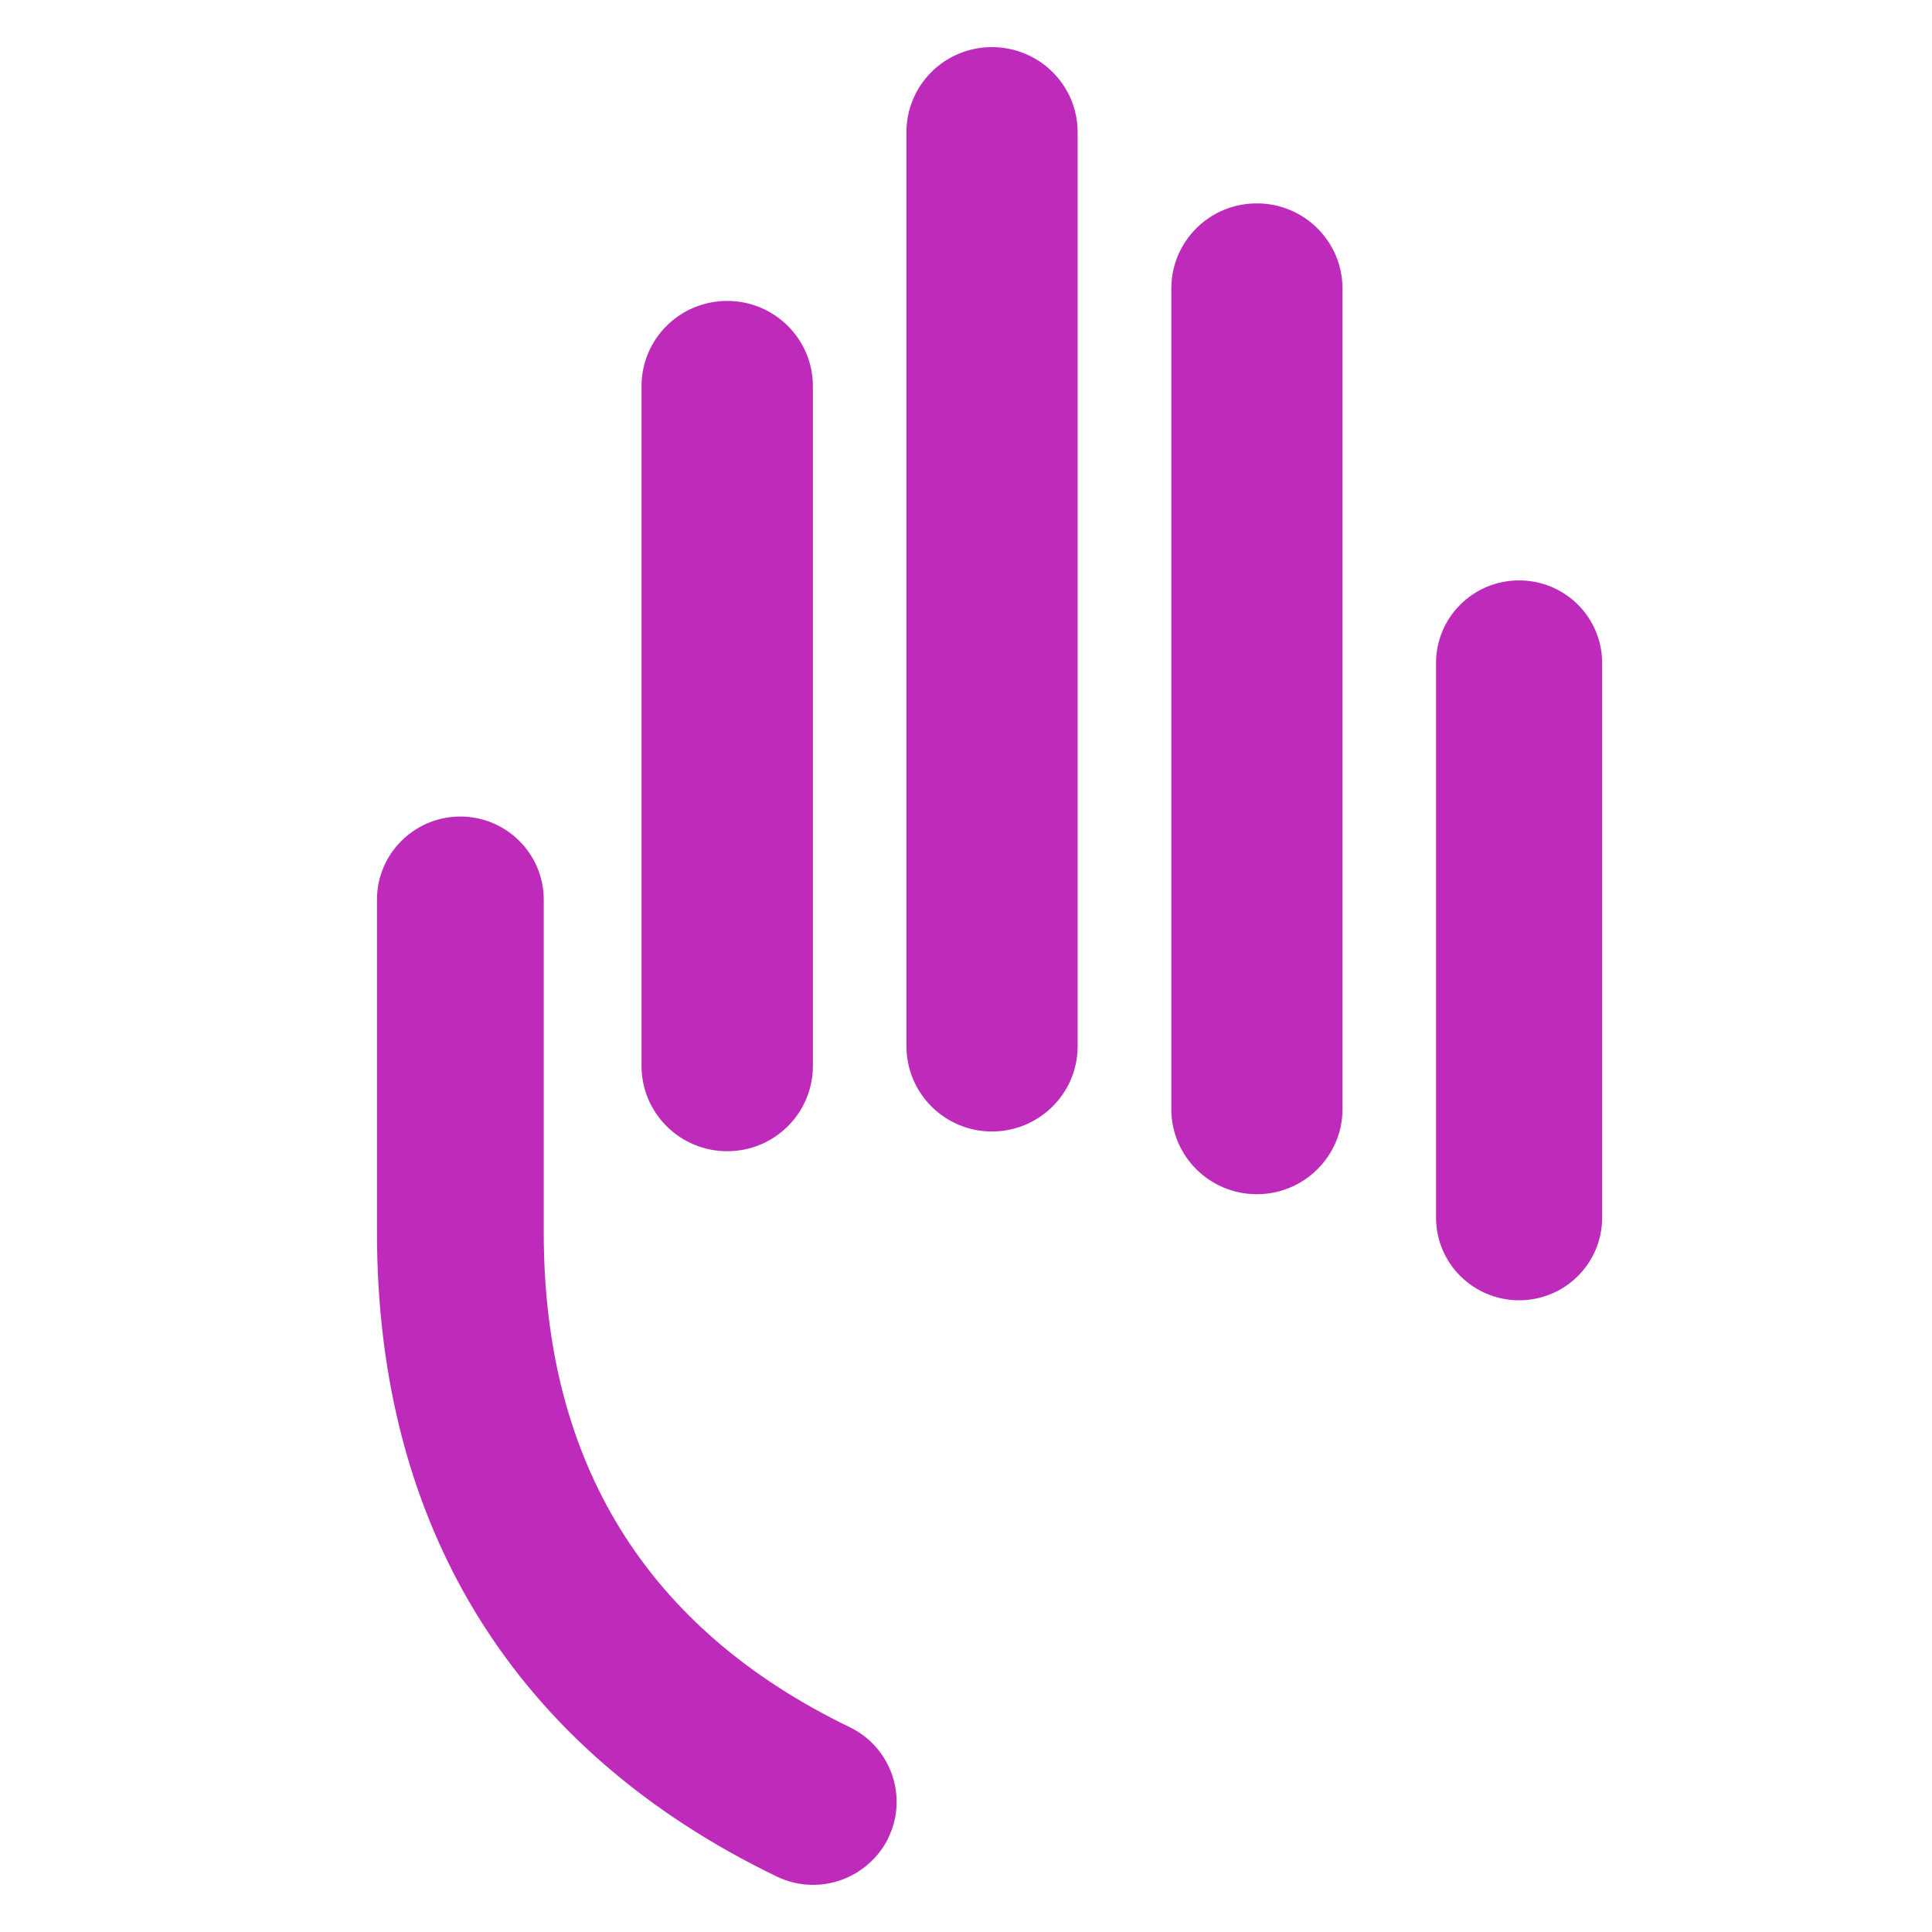 <svg width="41" height="41" viewBox="0 0 41 41" fill="none" xmlns="http://www.w3.org/2000/svg">
<path d="M18.853 39.005C18.557 39.608 17.933 40 17.258 40C16.989 40 16.728 39.941 16.484 39.823C10.933 37.142 8 32.415 8 26.158V19.09C8 18.119 8.794 17.328 9.769 17.328C10.745 17.328 11.539 18.119 11.539 19.09V26.158C11.539 31.042 13.722 34.569 18.031 36.653C18.909 37.076 19.278 38.134 18.849 39.008L18.853 39.005ZM13.614 22.621C13.614 23.62 14.43 24.431 15.433 24.431C16.436 24.431 17.251 23.623 17.251 22.621V8.197C17.251 7.198 16.439 6.386 15.433 6.386C14.426 6.386 13.614 7.194 13.614 8.197V22.621ZM19.236 22.201C19.236 23.2 20.047 24.012 21.05 24.012C22.054 24.012 22.869 23.203 22.869 22.205V2.807C22.869 1.808 22.057 1 21.05 1C20.044 1 19.236 1.808 19.236 2.807V22.201ZM24.857 23.536C24.857 24.535 25.669 25.343 26.672 25.343C27.675 25.343 28.49 24.535 28.49 23.536V6.126C28.49 5.127 27.678 4.316 26.672 4.316C25.665 4.316 24.857 5.124 24.857 6.126V23.536ZM30.475 25.839C30.475 26.807 31.262 27.594 32.238 27.594C33.213 27.594 34 26.81 34 25.839V14.072C34 13.101 33.213 12.317 32.238 12.317C31.262 12.317 30.475 13.101 30.475 14.072V25.839Z" fill="#BE2BBB"/>
</svg>

